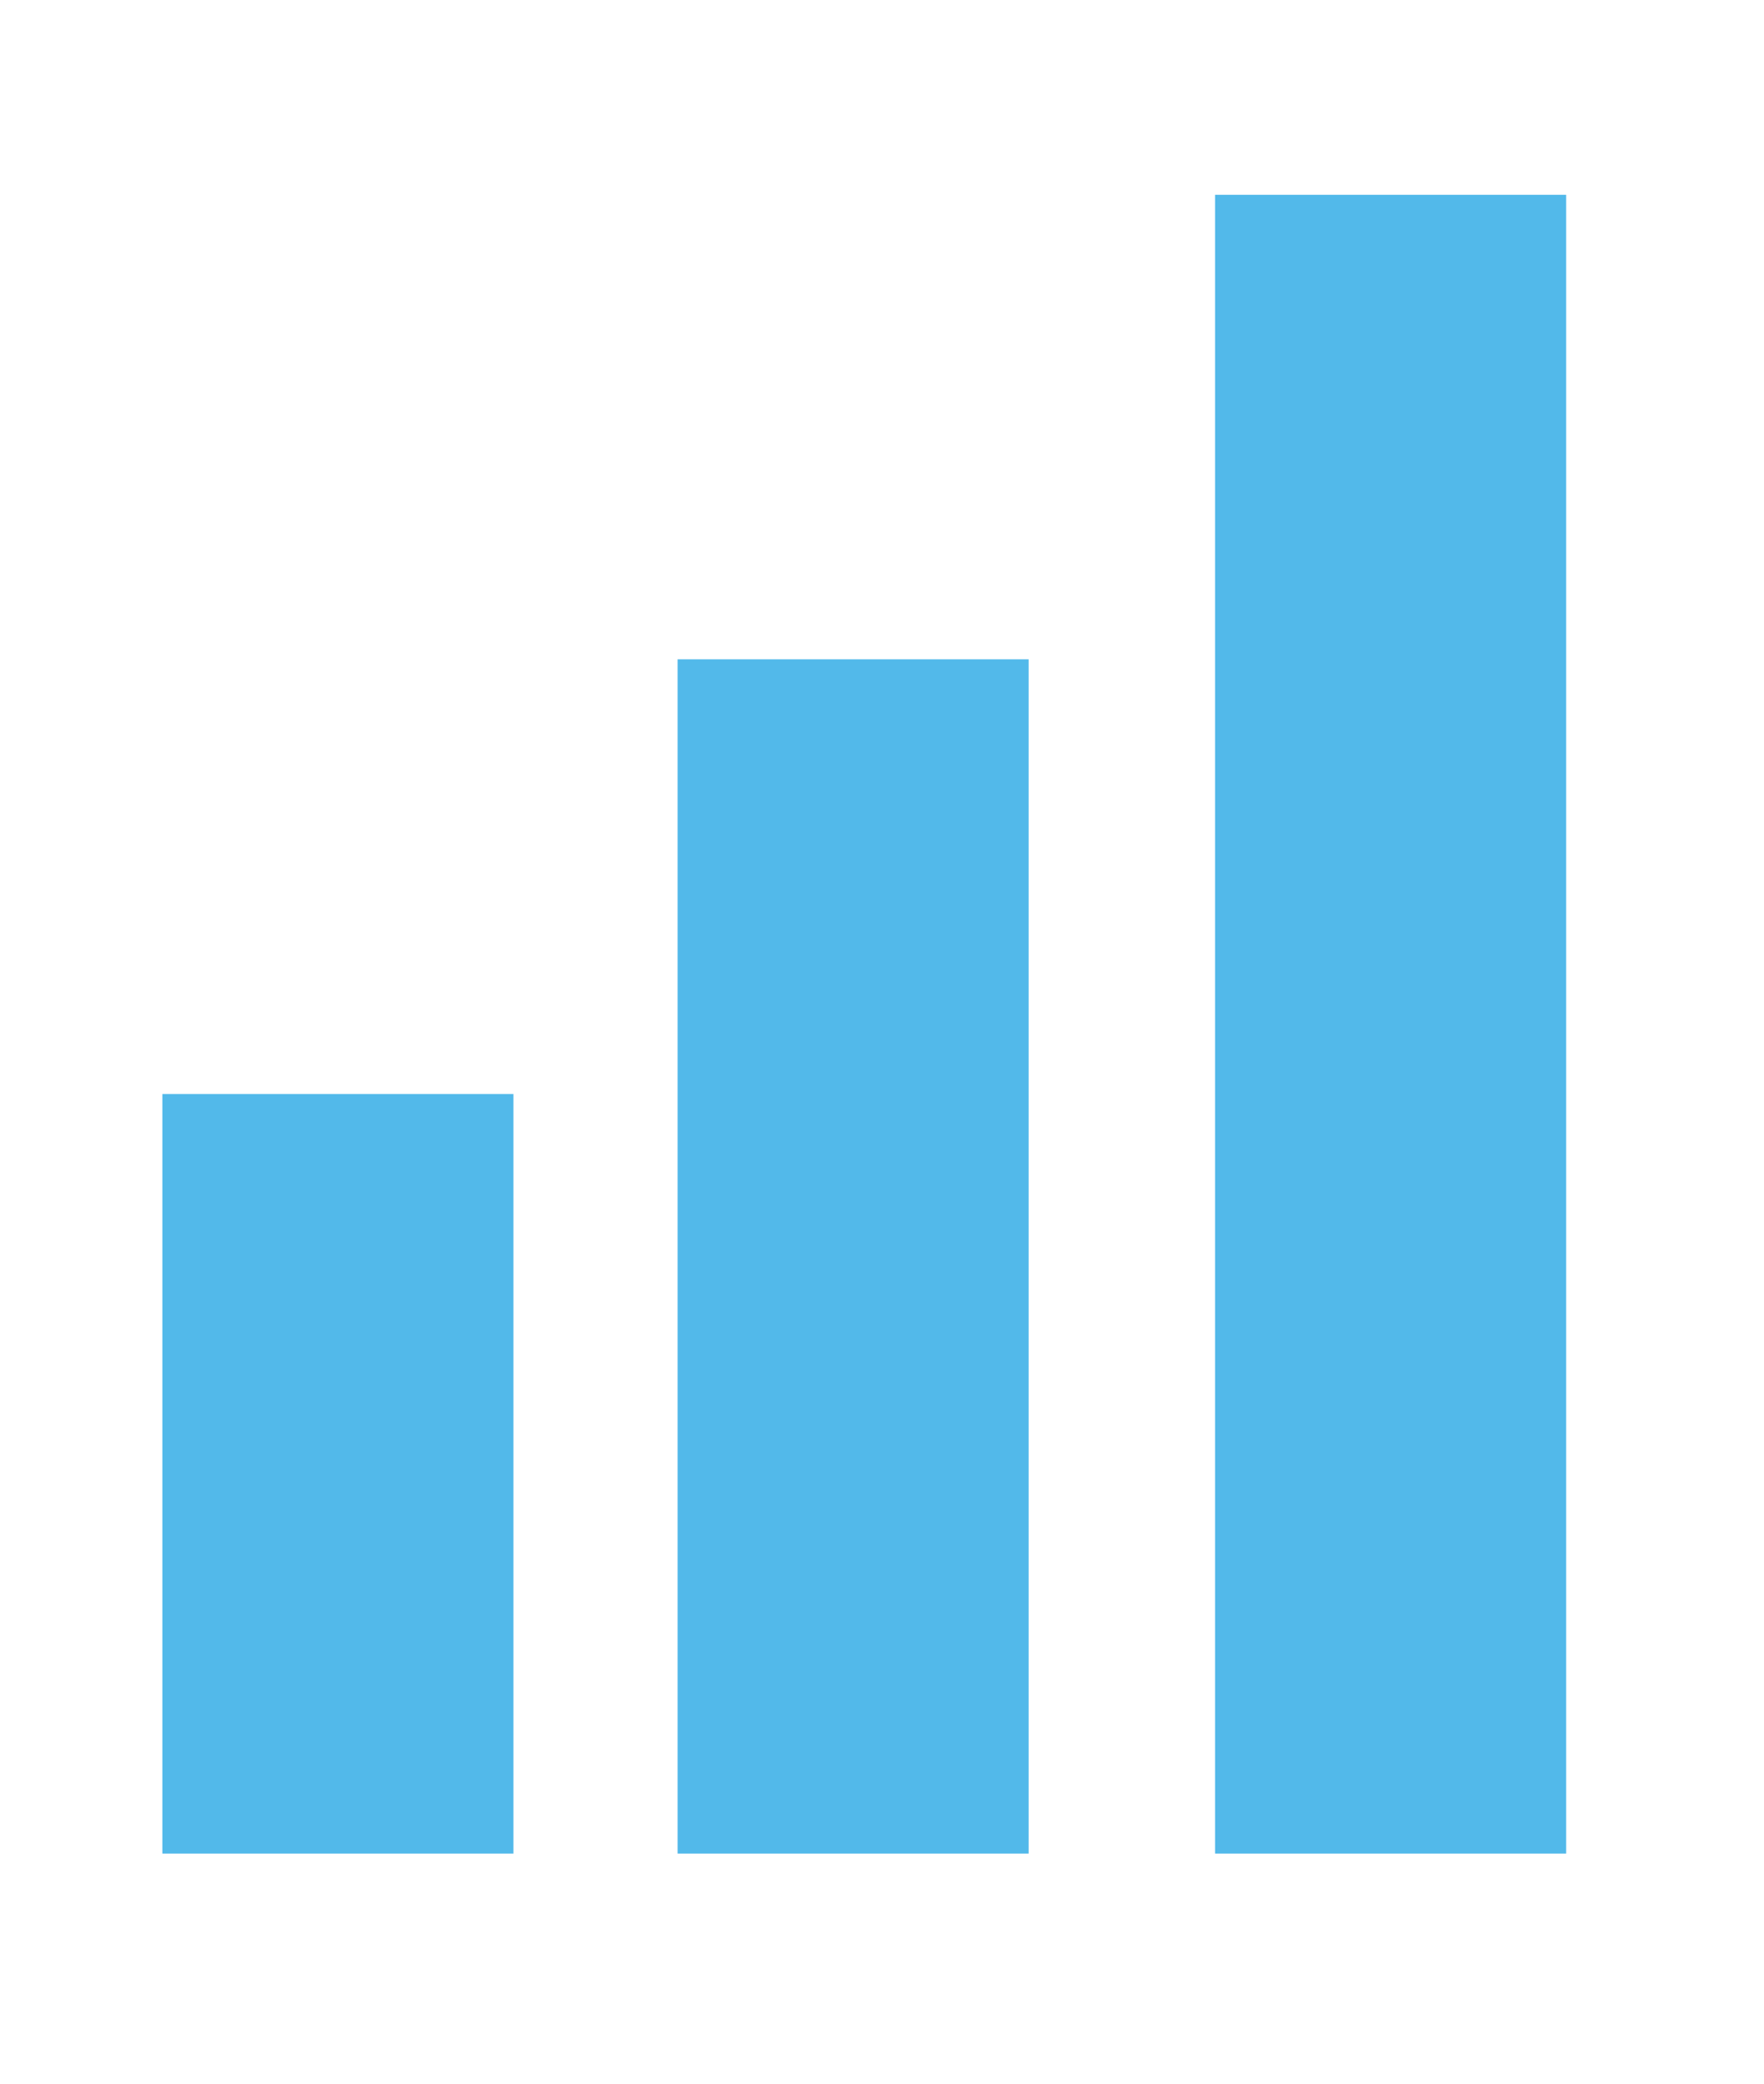 <?xml version="1.0" encoding="utf-8"?>
<!-- Generator: Adobe Illustrator 23.1.0, SVG Export Plug-In . SVG Version: 6.00 Build 0)  -->
<svg version="1.1" id="Laag_1" xmlns="http://www.w3.org/2000/svg" xmlns:xlink="http://www.w3.org/1999/xlink" x="0px" y="0px"
	 viewBox="0 0 403 476.1" style="enable-background:new 0 0 403 476.1;" xml:space="preserve">
<style type="text/css">
	.st0{fill:#52B9EA;}
</style>
<g>
	<rect x="37.1" y="249.9" class="st0" width="80.2" height="173.5"/>
	<rect x="154.8" y="150.6" class="st0" width="80.2" height="272.8"/>
	<rect x="277.6" y="44.5" class="st0" width="80.2" height="378.9"/>
</g>
</svg>
